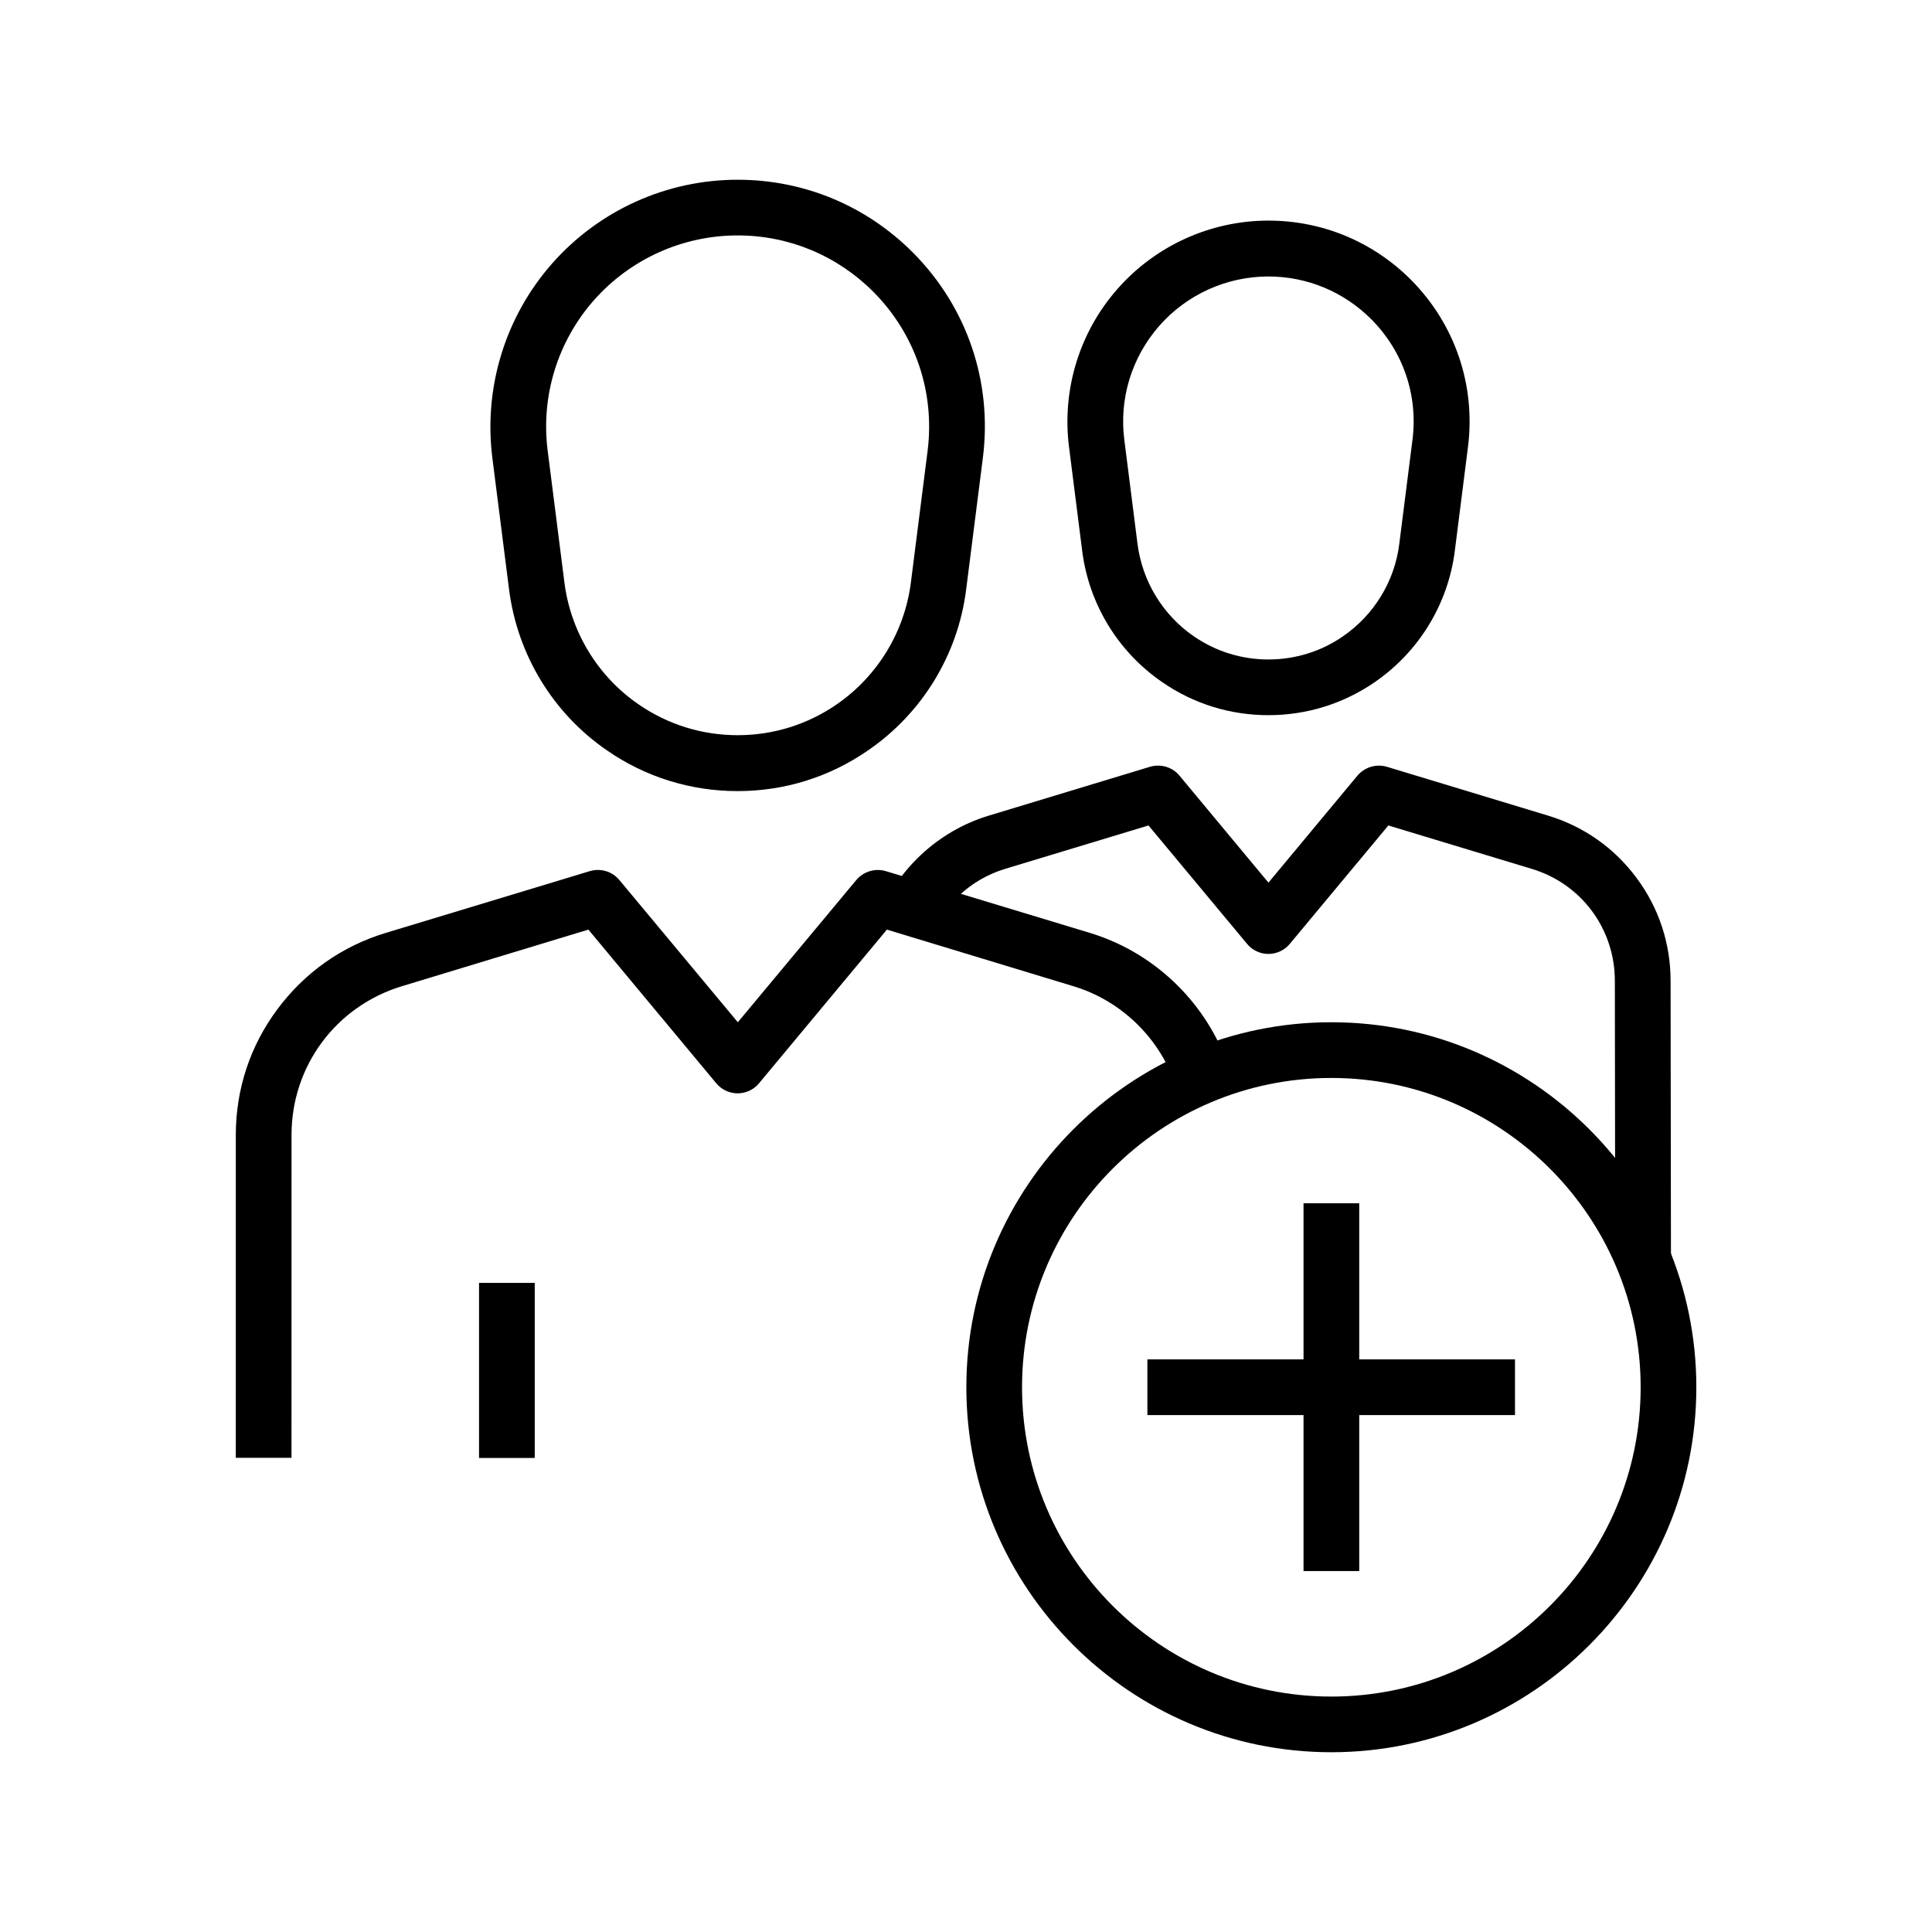 <?xml version="1.0" encoding="UTF-8"?>
<!-- Uploaded to: SVG Repo, www.svgrepo.com, Generator: SVG Repo Mixer Tools -->
<svg fill="#000000" width="800px" height="800px" version="1.1" viewBox="144 144 512 512" xmlns="http://www.w3.org/2000/svg">
 <g>
  <path d="m221.25 530.33h-14.762l0.004-85.559c0-12.102 3.789-23.617 11.02-33.309 7.184-9.691 17.121-16.727 28.684-20.223l54.121-16.383c2.856-0.836 5.902 0.051 7.824 2.363l31.391 37.688 31.391-37.688c1.918-2.262 4.969-3.199 7.824-2.363l54.121 16.383c16.68 5.066 30.207 17.859 36.262 34.195l-13.98 5.07c-4.43-12.004-14.414-21.453-26.668-25.141l-49.445-15.008-33.898 40.738c-1.379 1.672-3.492 2.656-5.656 2.656s-4.281-0.984-5.656-2.656l-33.898-40.738-49.445 15.008c-17.465 5.312-29.227 21.156-29.227 39.41z"/>
  <path d="m339.48 353.65c-12.398 0-24.355-3.691-34.539-10.727-14.367-9.84-23.812-25.387-26.027-42.656l-4.43-34.883c-2.363-18.648 3.394-37.441 15.844-51.562 12.449-14.121 30.355-22.188 49.152-22.188 17.613 0 34.094 6.887 46.492 19.336 14.316 14.414 21.059 34.242 18.5 54.367l-4.43 34.883c-2.164 17.27-11.66 32.816-26.027 42.656-10.227 7.082-22.137 10.773-34.535 10.773zm0-147.26c-14.562 0-28.438 6.25-38.082 17.172-9.645 10.922-14.121 25.484-12.25 39.949l4.43 34.883c1.672 13.086 8.855 24.895 19.73 32.324 7.723 5.312 16.777 8.117 26.176 8.117s18.449-2.805 26.176-8.117c10.875-7.477 18.055-19.238 19.73-32.324l4.43-34.883c1.969-15.598-3.246-30.945-14.316-42.117-9.602-9.641-22.395-15.004-36.023-15.004z"/>
  <path d="m270.95 483.98h14.762v46.395h-14.762z"/>
  <path d="m572.05 477.54-0.098-73.605c0-13.727-8.809-25.684-21.992-29.668l-38.031-11.512-26.125 31.391c-1.379 1.672-3.492 2.656-5.656 2.656-2.215 0-4.281-0.984-5.656-2.656l-26.125-31.391-38.031 11.512c-9.152 2.754-16.629 9.789-19.977 18.695l-13.824-5.215c4.969-13.188 15.988-23.52 29.52-27.602l42.707-12.941c2.856-0.836 5.902 0.051 7.824 2.363l23.566 28.34 23.566-28.34c1.918-2.262 4.969-3.199 7.824-2.363l42.707 12.941c9.445 2.856 17.562 8.562 23.469 16.531 5.902 7.922 9.004 17.367 9.004 27.258l0.098 73.602z"/>
  <path d="m480.14 333.53c-10.086 0-19.828-3-28.141-8.758-11.711-8.02-19.434-20.715-21.207-34.785l-3.492-27.551c-1.918-15.152 2.754-30.453 12.891-41.918 10.086-11.465 24.699-18.055 39.949-18.055 14.316 0 27.75 5.609 37.836 15.742 11.609 11.711 17.121 27.848 15.055 44.23l-3.492 27.551c-1.77 14.07-9.496 26.715-21.207 34.785-8.363 5.758-18.105 8.758-28.191 8.758zm0-116.26c-11.07 0-21.598 4.773-28.879 13.039-7.332 8.316-10.727 19.336-9.297 30.309l3.492 27.551c1.277 9.891 6.691 18.793 14.906 24.453 5.856 4.035 12.695 6.148 19.777 6.148 7.086 0 13.973-2.117 19.777-6.148 8.215-5.656 13.676-14.562 14.906-24.453l3.492-27.551c1.523-11.855-2.461-23.52-10.875-31.98-7.273-7.285-16.969-11.367-27.301-11.367z"/>
  <path d="m489.45 462.88h14.762v97.465h-14.762z"/>
  <path d="m448.07 504.25h97.418v14.762h-97.418z"/>
  <path d="m496.82 608.36c-53.332 0-96.727-43.395-96.727-96.727 0-53.332 43.395-96.727 96.727-96.727s96.727 43.395 96.727 96.727c0 53.332-43.441 96.727-96.727 96.727zm0-178.69c-45.215 0-81.969 36.754-81.969 81.969 0 45.215 36.754 81.969 81.969 81.969 45.215 0 81.969-36.754 81.969-81.969 0-45.219-36.805-81.969-81.969-81.969z"/>
 </g>
</svg>